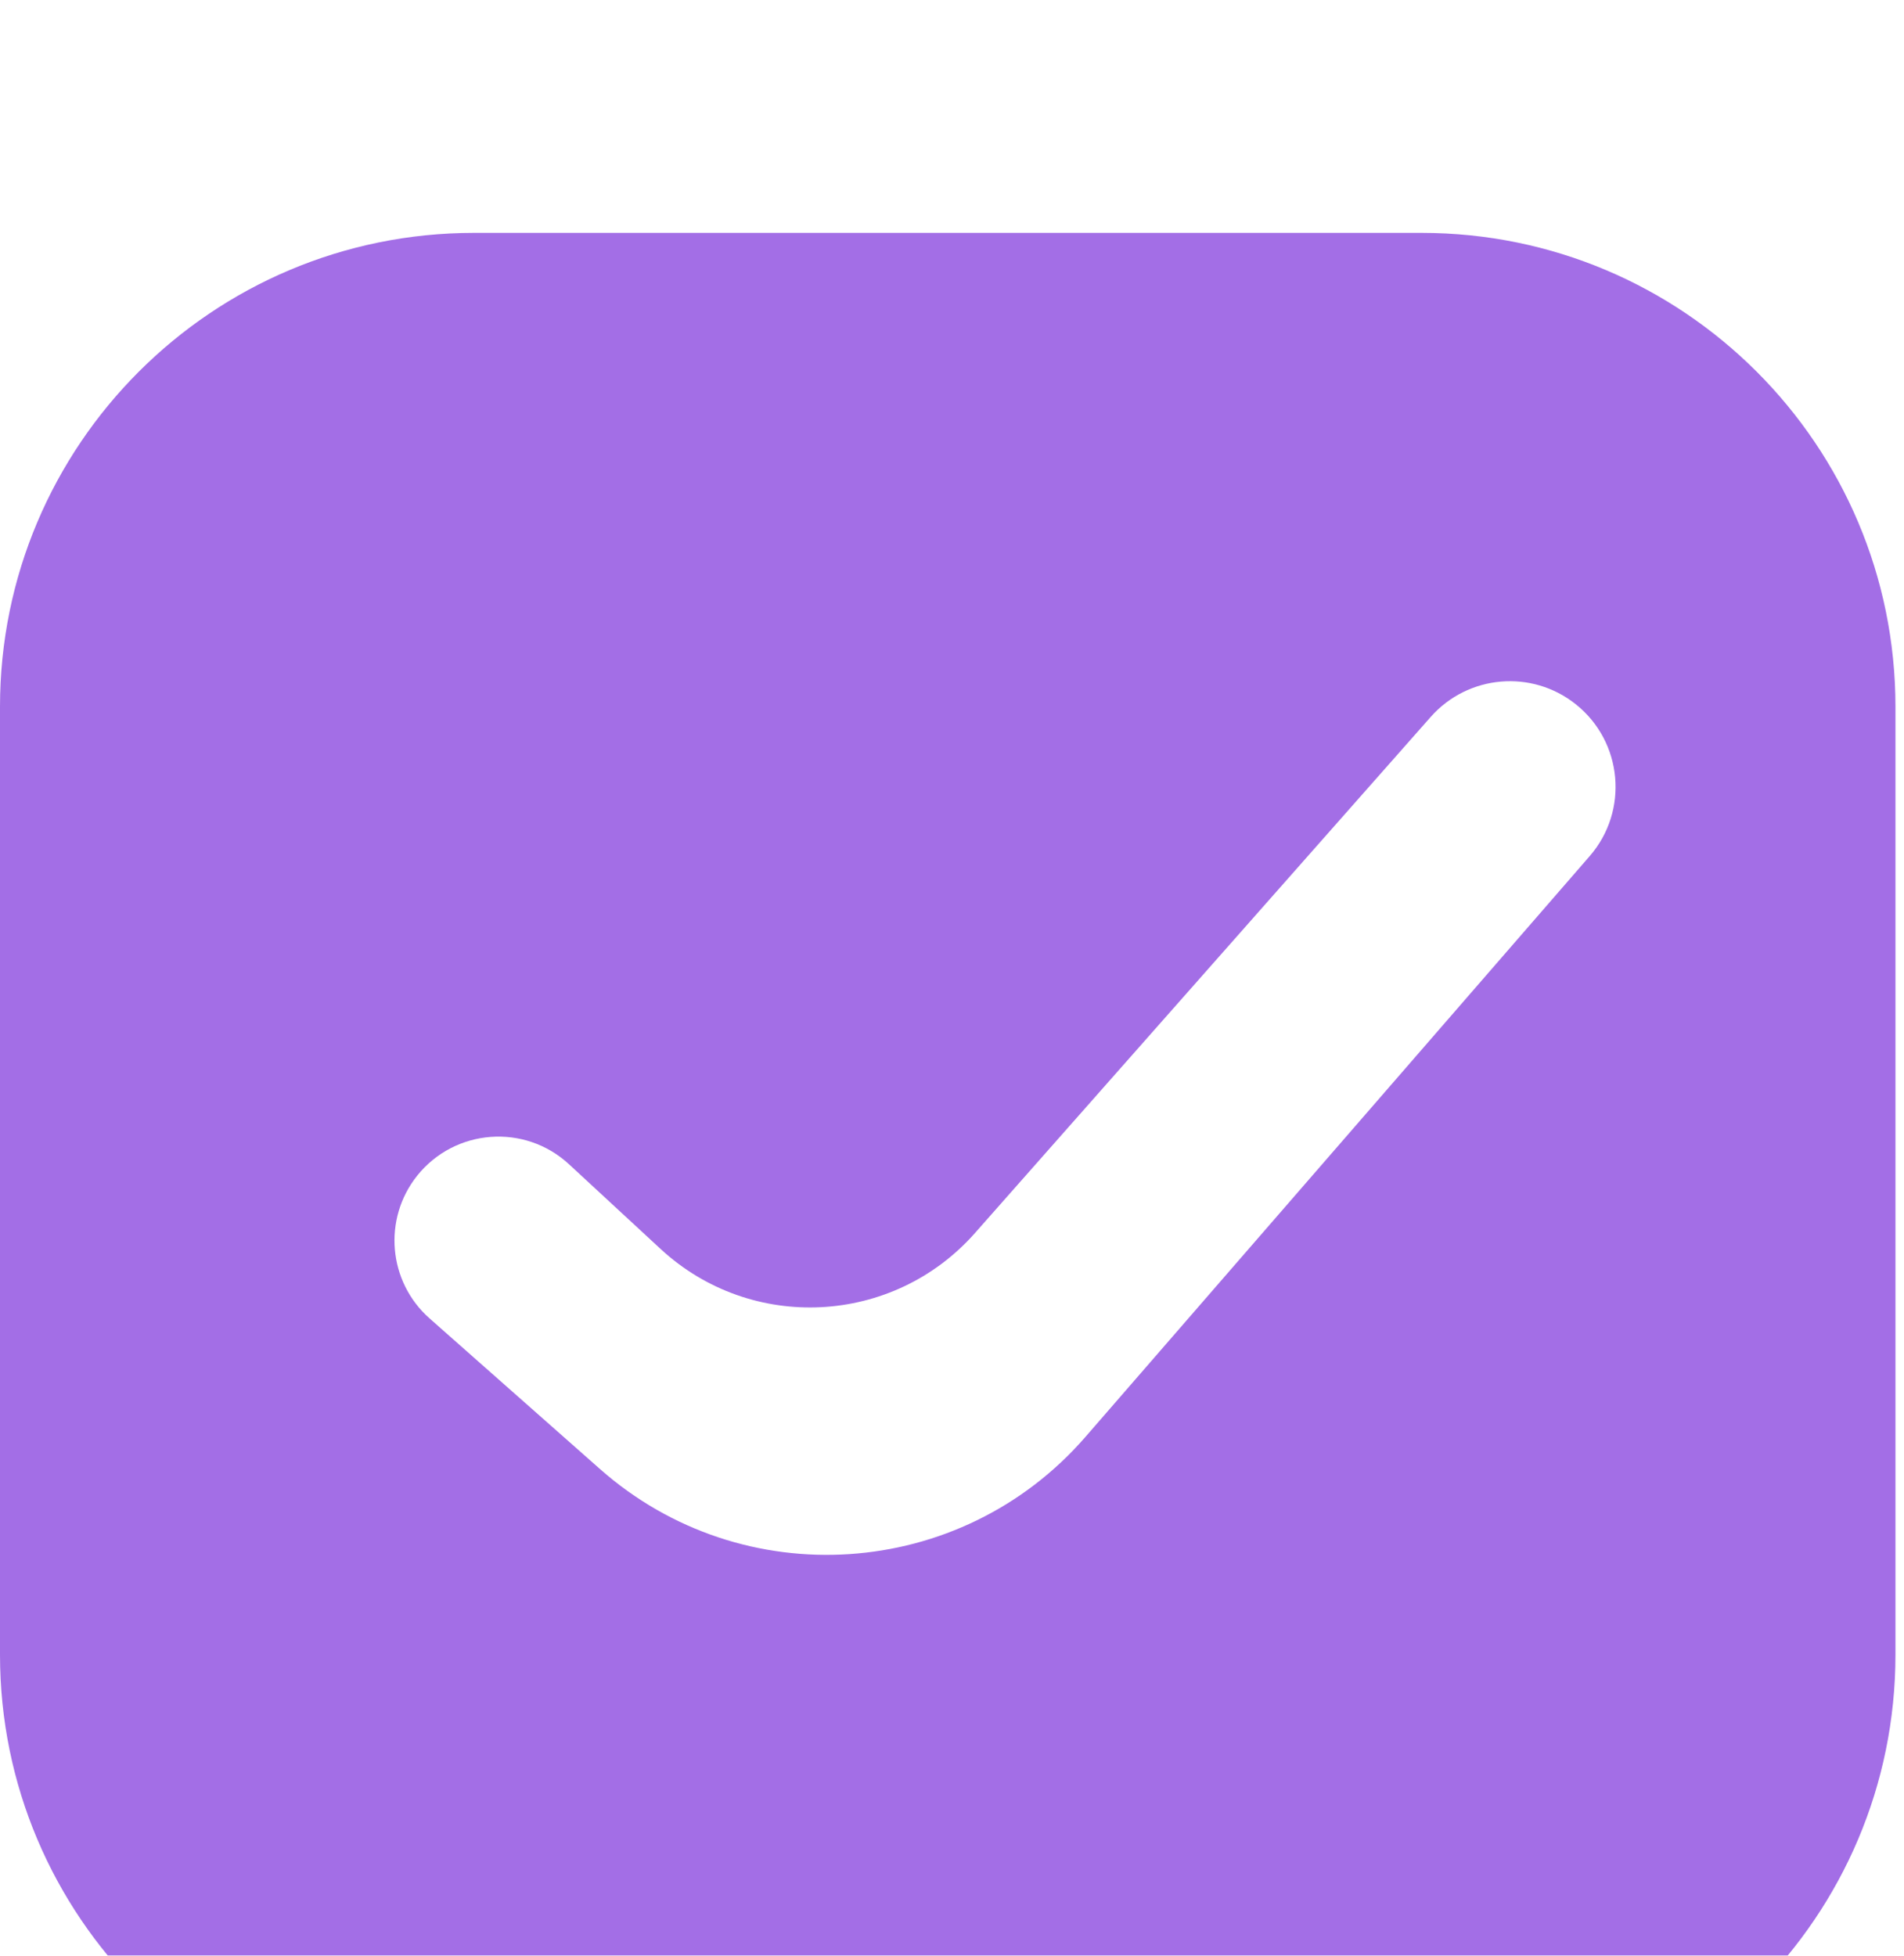 <?xml version="1.0" encoding="UTF-8"?> <svg xmlns="http://www.w3.org/2000/svg" width="37" height="38" viewBox="0 0 37 38" fill="none"><g filter="url(#filter0_i_169_1101)"><path fill-rule="evenodd" clip-rule="evenodd" d="M27.626 0.842C32.712 0.842 36.834 4.965 36.834 10.05V28.468C36.834 33.553 32.712 37.676 27.626 37.676H9.209C4.123 37.676 0 33.553 0 28.468V10.05C0 4.965 4.123 0.842 9.209 0.842H27.626ZM30.624 10.003C29.769 9.319 28.528 9.427 27.803 10.247L18.946 20.276C17.357 22.075 14.599 22.215 12.837 20.585L11.057 18.939C10.196 18.143 8.841 18.245 8.108 19.16V19.16C7.436 20.001 7.541 21.222 8.348 21.935L11.658 24.86C14.43 27.31 18.668 27.03 21.094 24.236L30.892 12.952C31.657 12.072 31.535 10.732 30.624 10.003V10.003Z" fill="#A36EE6"></path></g><defs><filter id="filter0_i_169_1101" x="0" y="0.842" width="36.834" height="40.518" filterUnits="userSpaceOnUse" color-interpolation-filters="sRGB"><feFlood flood-opacity="0" result="BackgroundImageFix"></feFlood><feBlend mode="normal" in="SourceGraphic" in2="BackgroundImageFix" result="shape"></feBlend><feColorMatrix in="SourceAlpha" type="matrix" values="0 0 0 0 0 0 0 0 0 0 0 0 0 0 0 0 0 0 127 0" result="hardAlpha"></feColorMatrix><feOffset dy="3.683"></feOffset><feGaussianBlur stdDeviation="1.842"></feGaussianBlur><feComposite in2="hardAlpha" operator="arithmetic" k2="-1" k3="1"></feComposite><feColorMatrix type="matrix" values="0 0 0 0 1 0 0 0 0 1 0 0 0 0 1 0 0 0 0.25 0"></feColorMatrix><feBlend mode="normal" in2="shape" result="effect1_innerShadow_169_1101"></feBlend></filter></defs></svg> 